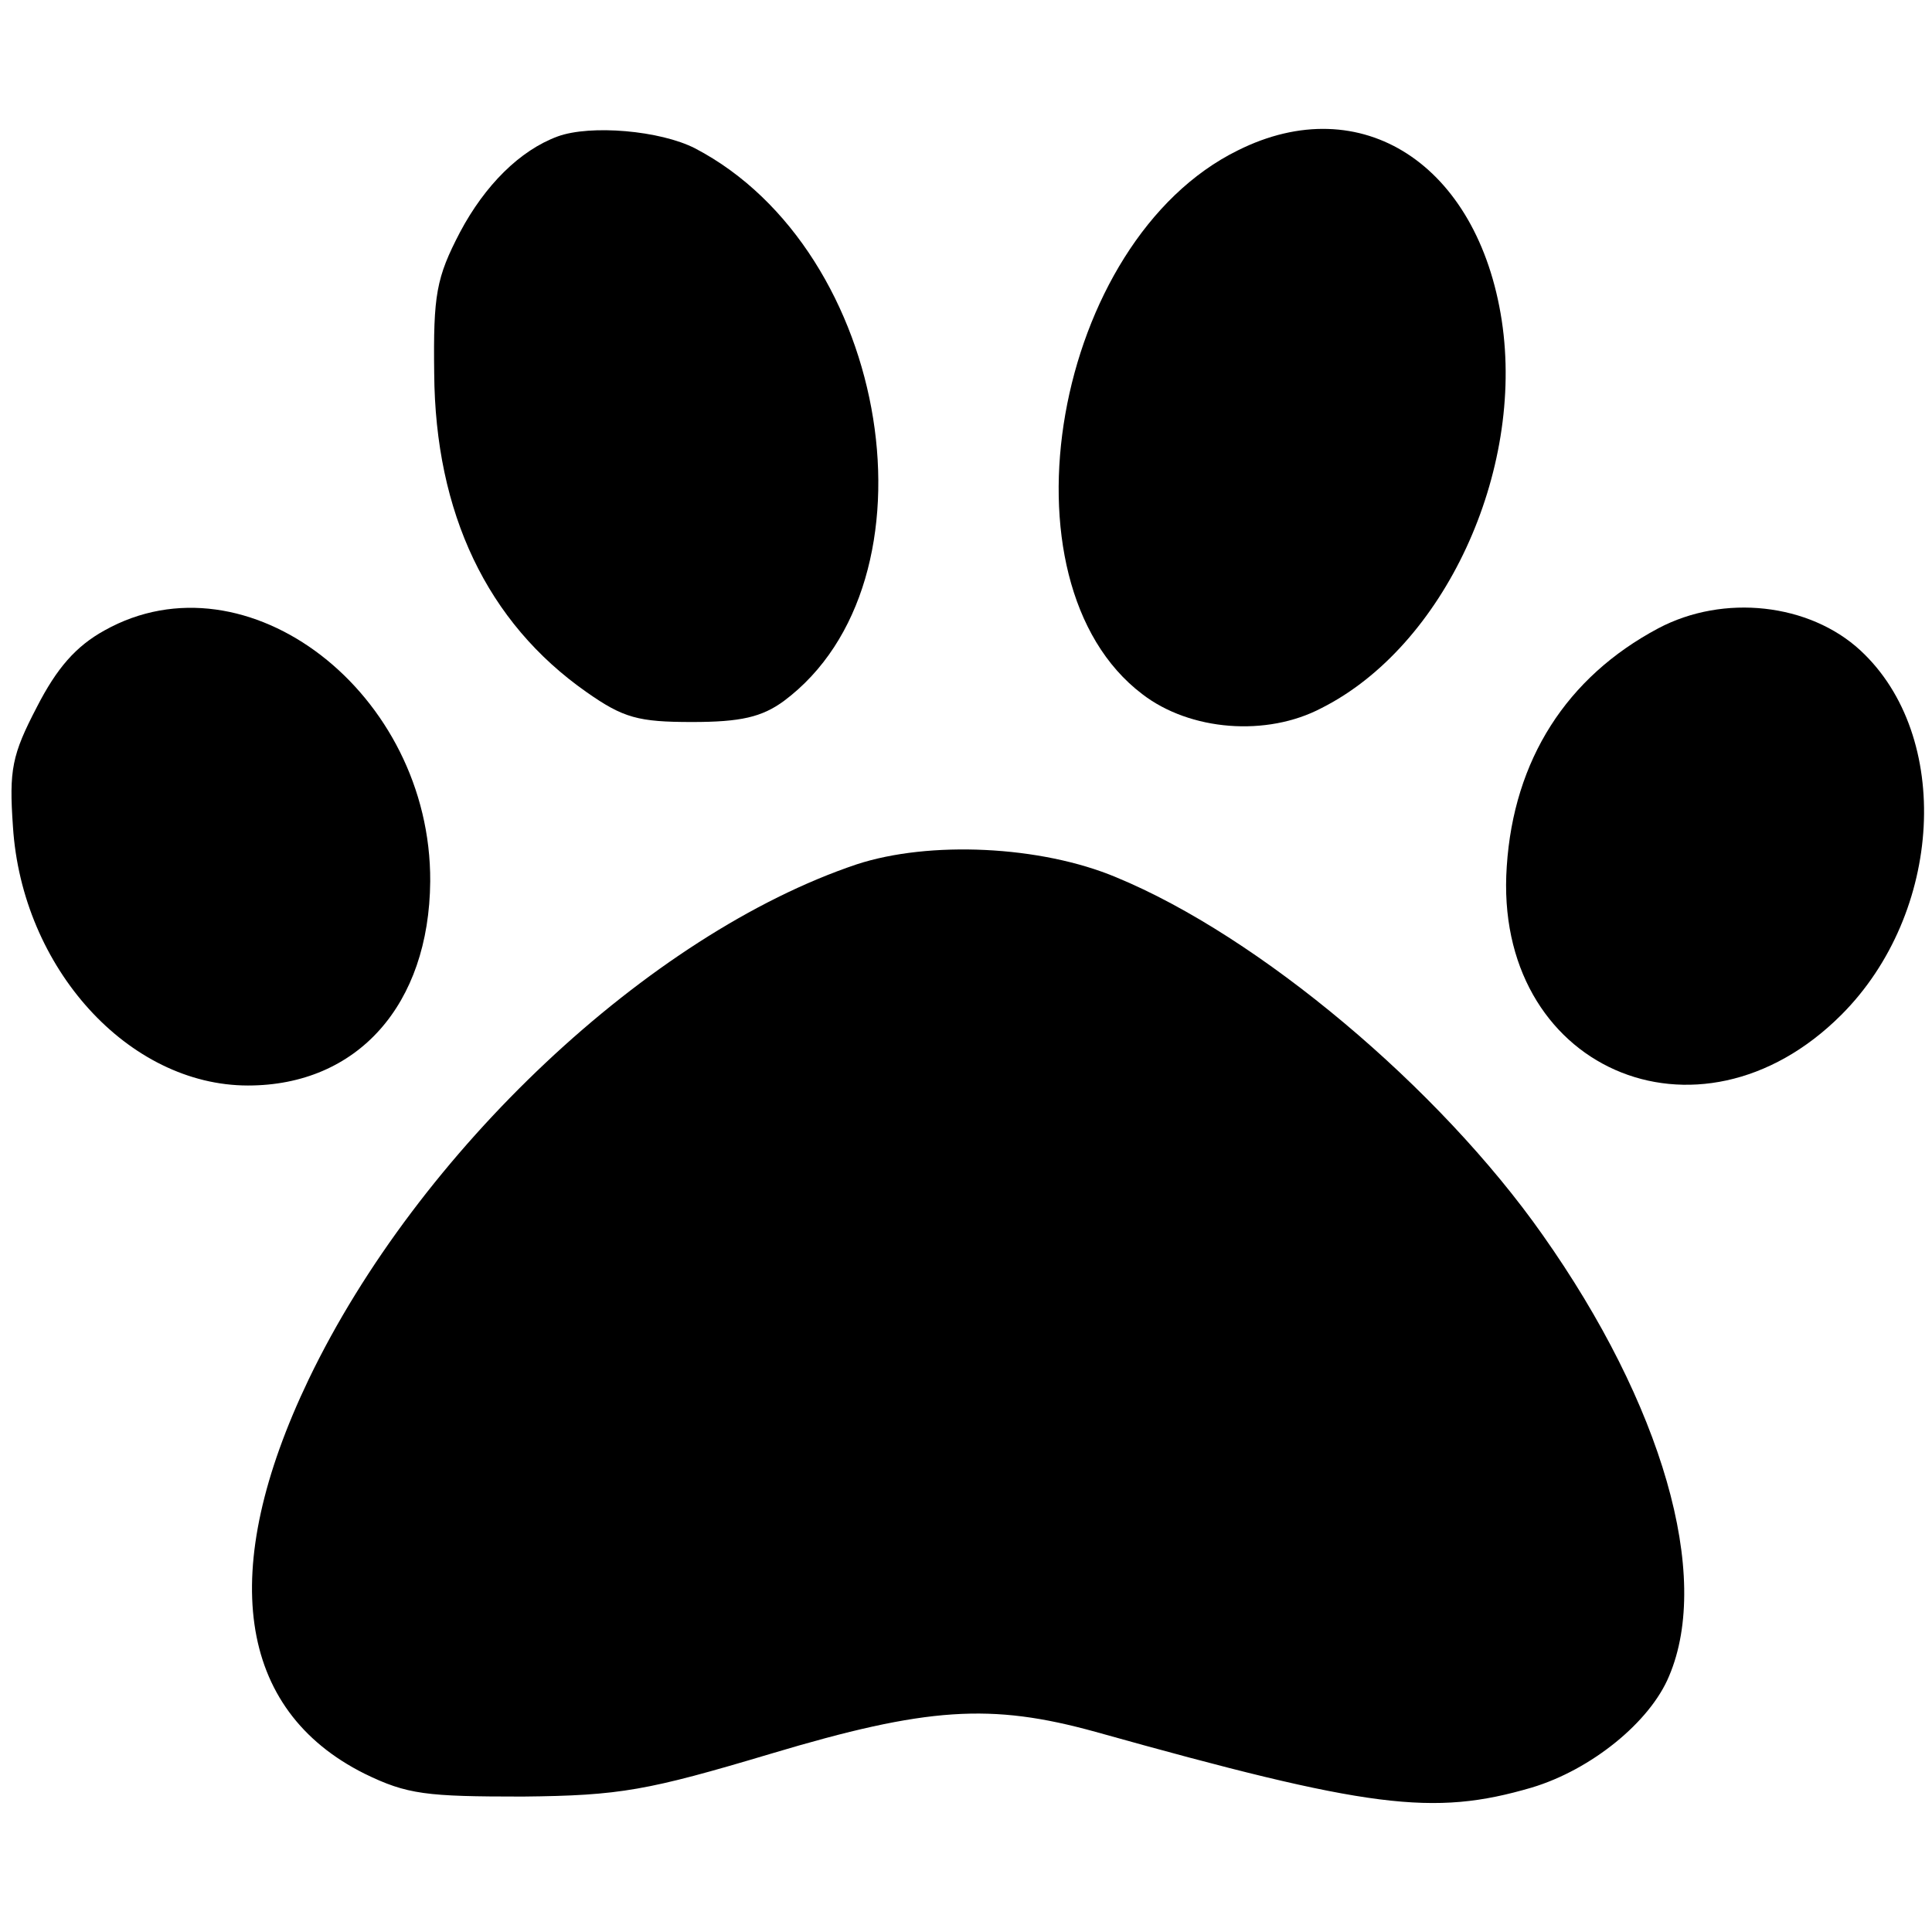 <?xml version="1.0" standalone="no"?>
<!DOCTYPE svg PUBLIC "-//W3C//DTD SVG 20010904//EN"
 "http://www.w3.org/TR/2001/REC-SVG-20010904/DTD/svg10.dtd">
<svg version="1.0" xmlns="http://www.w3.org/2000/svg"
 width="194pt" height="194pt" viewBox="0 0 194 194"
 preserveAspectRatio="xMidYMid meet">
<g transform="translate(0,194) scale(0.1,-0.1)"
fill="#000000" stroke="none">
<path d="M560 1803 c-38 -14 -73 -49 -98 -96 -24 -46 -27 -63 -26 -142 1 -140
53 -250 153 -320 37 -26 52 -30 106 -30 49 0 70 5 92 21 161 120 108 452 -89
555 -35 18 -105 24 -138 12z"/>
<path d="M1243 1789 c-185 -91 -245 -433 -96 -546 48 -37 125 -43 180 -14 123
62 204 237 181 389 -24 157 -141 233 -265 171z"/>
<path d="M105 1307 c-29 -16 -48 -38 -68 -77 -25 -48 -28 -63 -24 -120 9 -142
116 -260 236 -260 110 0 182 81 183 205 1 189 -184 332 -327 252z"/>
<path d="M1665 1309 c-92 -49 -145 -132 -152 -239 -14 -202 192 -293 336 -149
102 102 112 280 19 366 -51 47 -137 57 -203 22z"/>
<path d="M860 1072 c-208 -70 -440 -288 -550 -517 -92 -192 -72 -332 56 -396
43 -21 62 -23 159 -23 98 1 125 6 249 43 157 47 221 51 326 22 275 -77 339
-85 438 -56 60 18 119 66 138 112 43 101 -7 273 -127 443 -104 148 -285 300
-428 359 -76 32 -188 37 -261 13z"/>
</g>
</svg>
